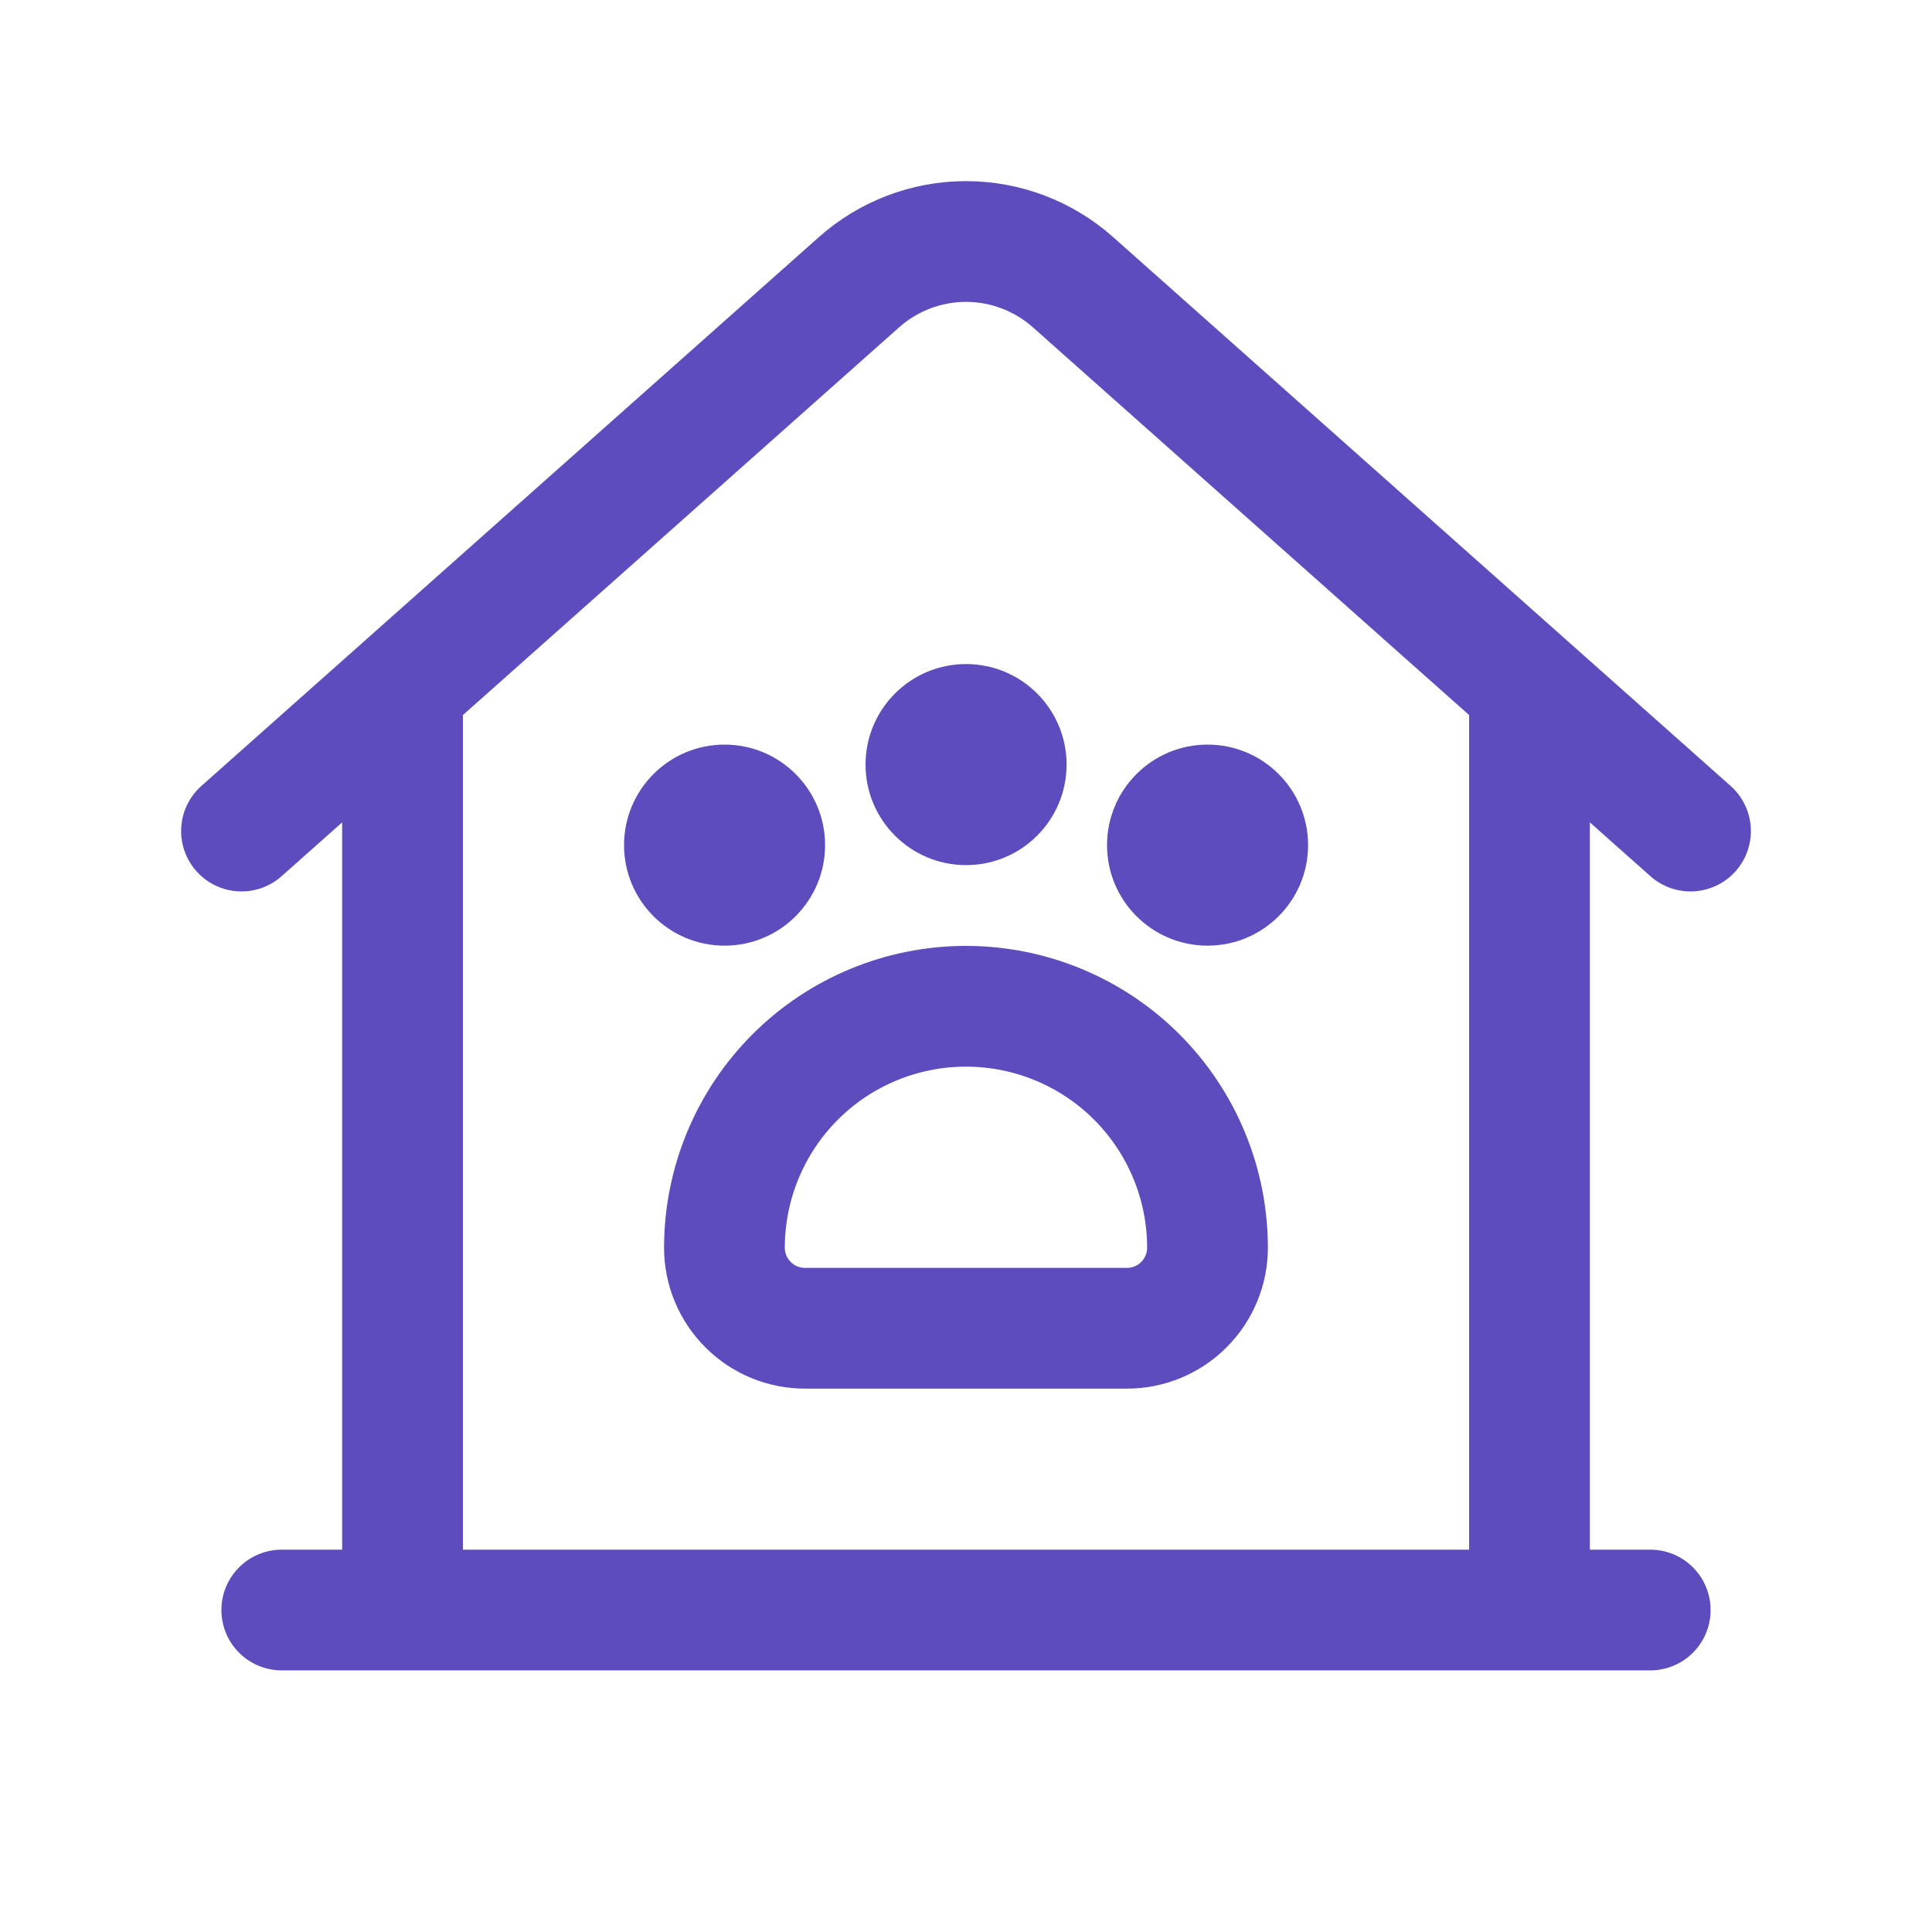 <svg width="32" height="32" viewBox="0 0 32 32" fill="none" xmlns="http://www.w3.org/2000/svg">
<g clip-path="url(#clip0_117_367)">
<path d="M6.667 26.667V11.395M25.333 11.395V26.667M4 13.765L14.228 4.674C14.716 4.24 15.347 4 16 4C16.653 4 17.284 4.24 17.772 4.674L28 13.765M4.667 26.667H27.333" stroke="#5C4CBE" stroke-width="2" stroke-linecap="round" stroke-linejoin="round"/>
<path d="M15.999 16.667C17.06 16.667 18.078 17.088 18.828 17.838C19.578 18.588 20 19.606 20 20.667C20 21.02 19.859 21.359 19.609 21.609C19.359 21.86 19.02 22 18.666 22H13.333C12.979 22 12.64 21.86 12.39 21.609C12.14 21.359 11.999 21.02 11.999 20.667C11.999 19.606 12.421 18.588 13.171 17.838C13.921 17.088 14.939 16.667 15.999 16.667Z" stroke="#5C4CBE" stroke-width="2" stroke-linecap="round" stroke-linejoin="round"/>
<circle cx="16.001" cy="12.664" r="1.665" fill="#5C4CBE"/>
<circle cx="20.001" cy="13.998" r="1.665" fill="#5C4CBE"/>
<circle cx="12.001" cy="13.998" r="1.665" fill="#5C4CBE"/>
</g>
<defs>
<clipPath id="clip0_117_367">
<rect width="32" height="32" fill="white"/>
</clipPath>
</defs>
</svg>

